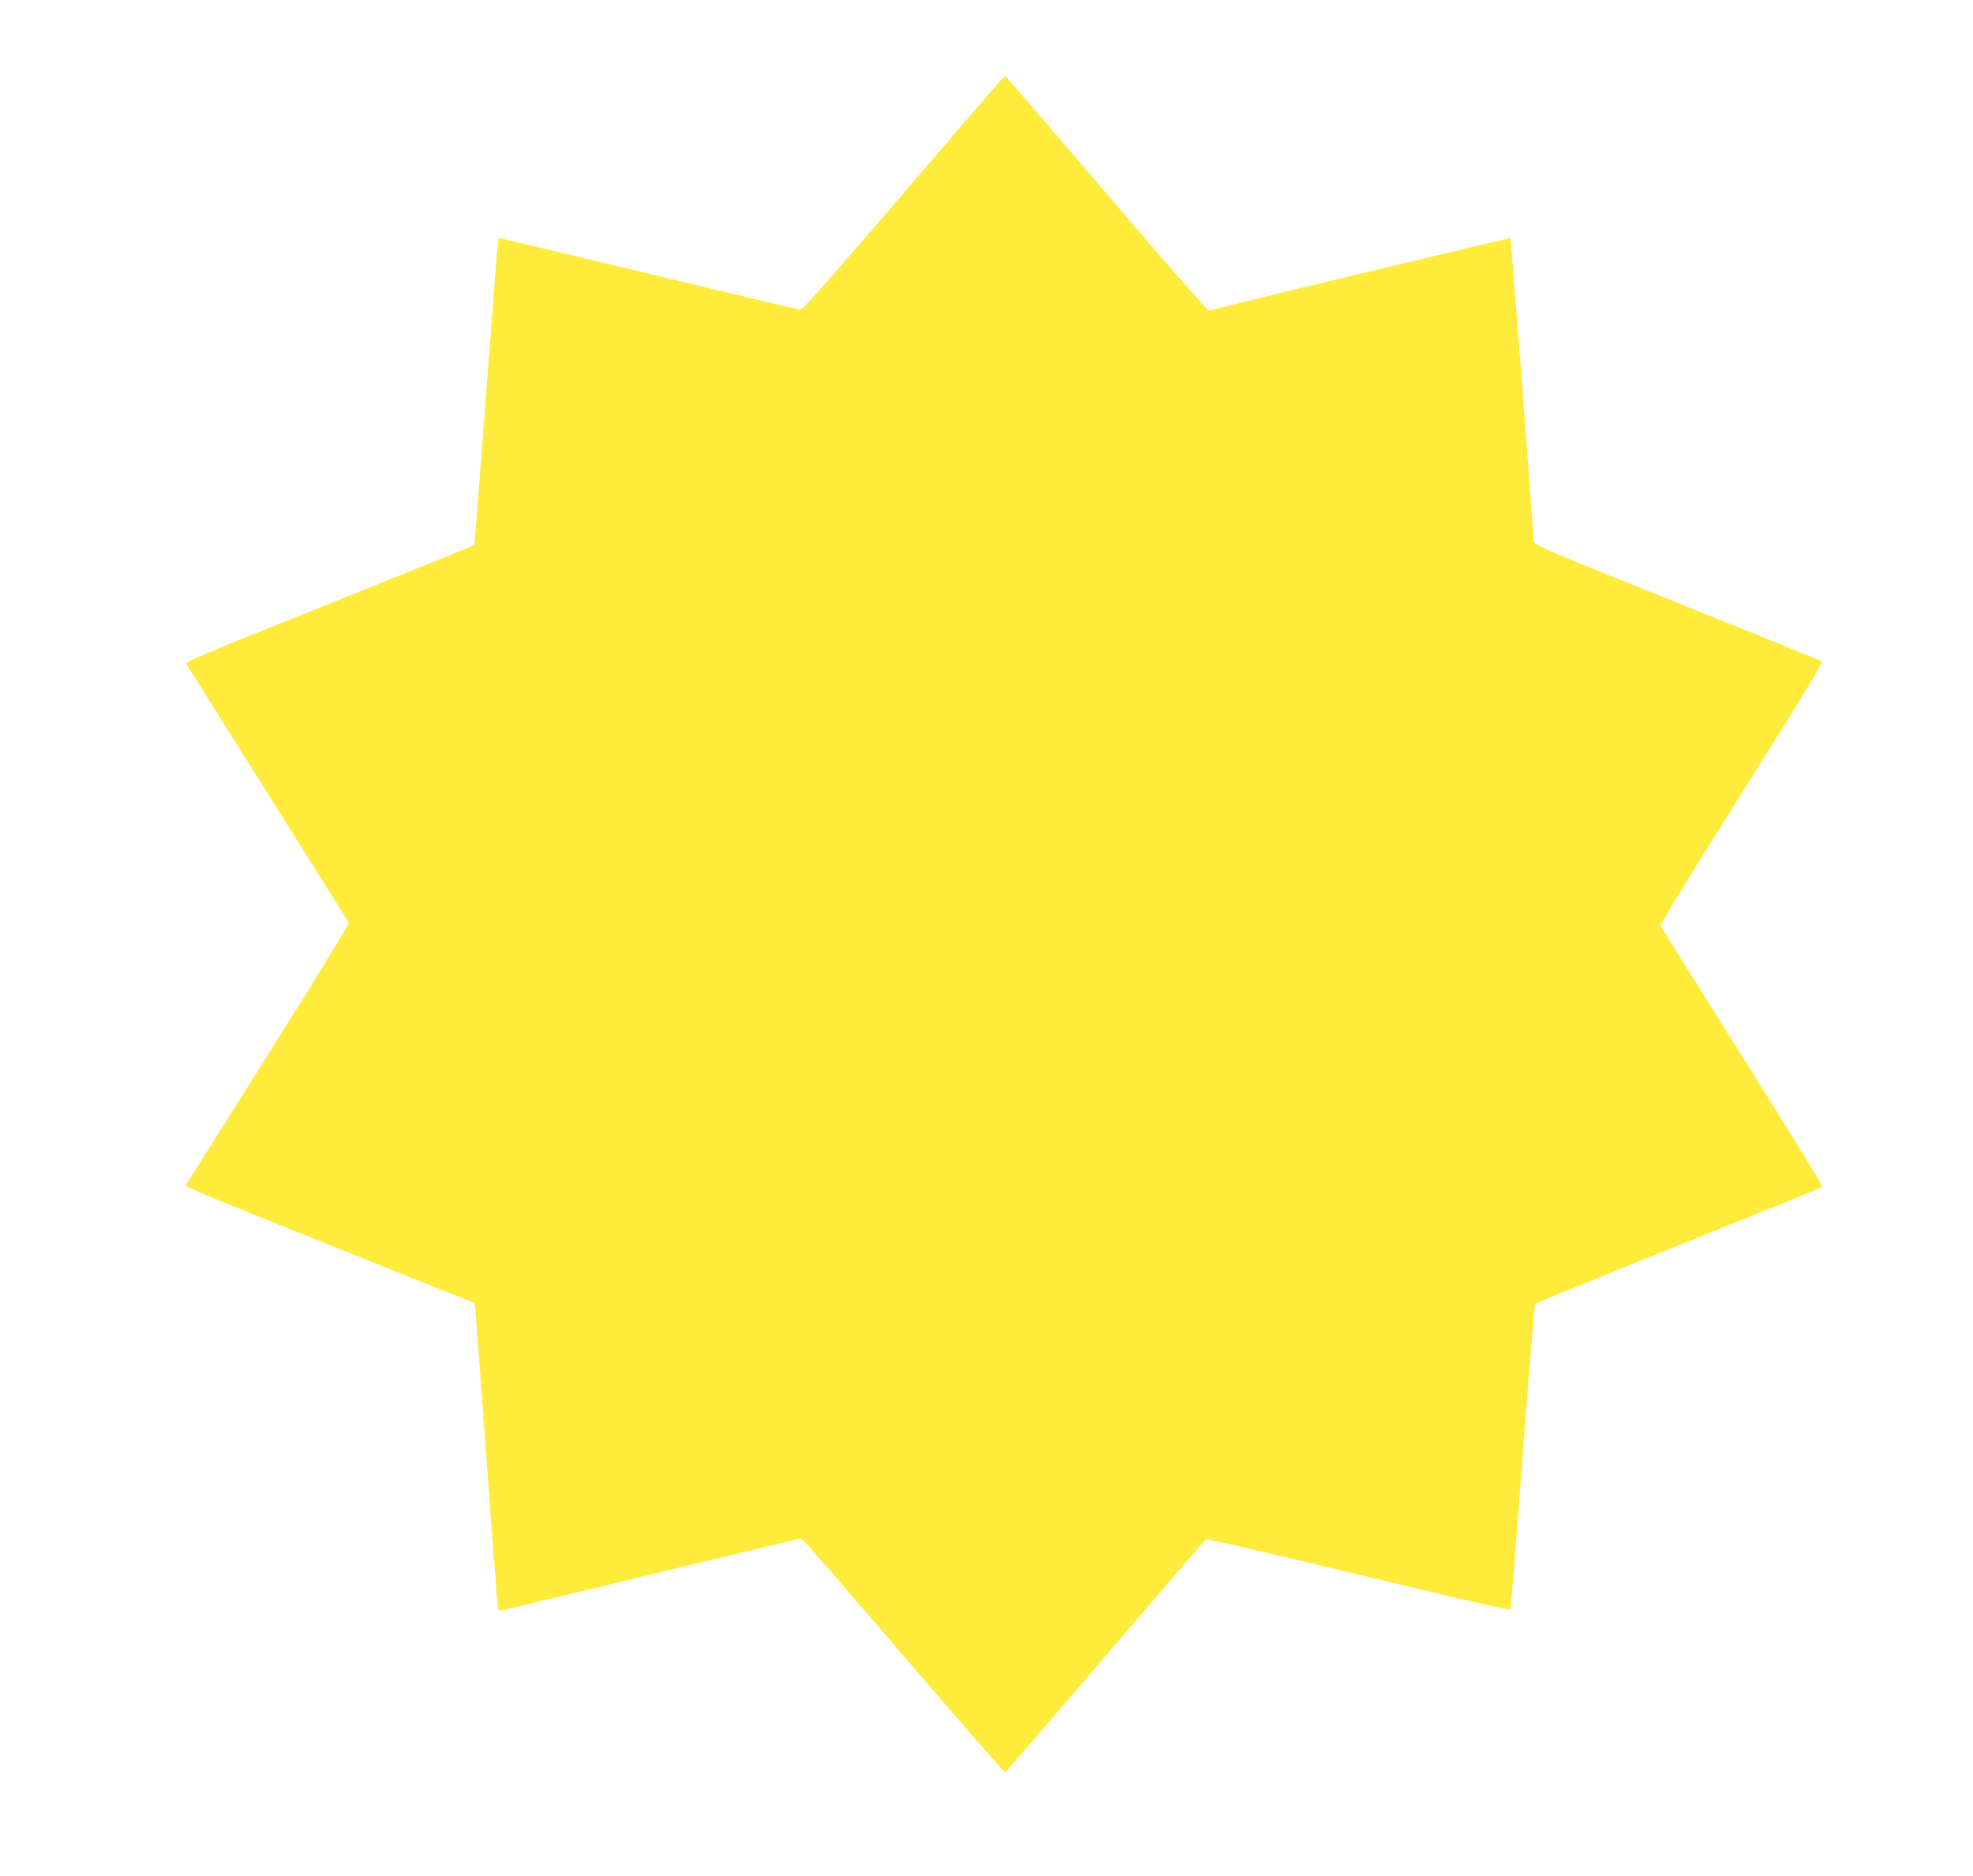 <?xml version="1.0" standalone="no"?>
<!DOCTYPE svg PUBLIC "-//W3C//DTD SVG 20010904//EN"
 "http://www.w3.org/TR/2001/REC-SVG-20010904/DTD/svg10.dtd">
<svg version="1.0" xmlns="http://www.w3.org/2000/svg"
 width="1280pt" height="1217pt" viewBox="0 0 1280 1217"
 preserveAspectRatio="xMidYMid meet">
<g transform="translate(0,1217) scale(0.1,-0.1)"
fill="#ffeb3b" stroke="none">
<path d="M5865 10921 c-418 -488 -657 -760 -669 -760 -10 -1 -455 105 -989
234 -534 129 -972 233 -974 231 -2 -1 -37 -450 -78 -996 -41 -546 -76 -994
-78 -996 -3 -3 -338 -139 -1439 -581 -288 -115 -436 -179 -431 -187 3 -6 241
-384 528 -841 287 -456 524 -835 528 -841 4 -7 -231 -389 -521 -850 -290 -462
-531 -844 -535 -850 -4 -8 52 -36 166 -82 289 -118 1599 -644 1654 -665 l52
-19 6 -62 c3 -33 35 -455 70 -936 74 -1001 74 -1000 85 -1000 9 0 78 16 1144
275 443 107 810 195 815 195 5 0 303 -342 661 -760 359 -419 656 -760 661
-758 4 2 297 341 649 753 353 413 647 754 653 758 7 5 403 -86 991 -228 603
-146 981 -233 985 -227 3 6 39 453 79 994 41 540 77 986 81 990 4 4 423 175
931 379 509 205 929 375 933 379 5 4 -228 383 -517 842 -289 459 -528 842
-532 851 -4 11 163 285 526 863 387 614 529 848 520 854 -7 4 -431 176 -941
381 -887 356 -929 375 -929 399 -1 64 -147 1960 -151 1965 -4 4 -1916 -455
-1956 -470 -7 -2 -299 331 -665 760 -359 420 -655 764 -658 764 -3 1 -298
-341 -655 -758z"/>
</g>
</svg>
